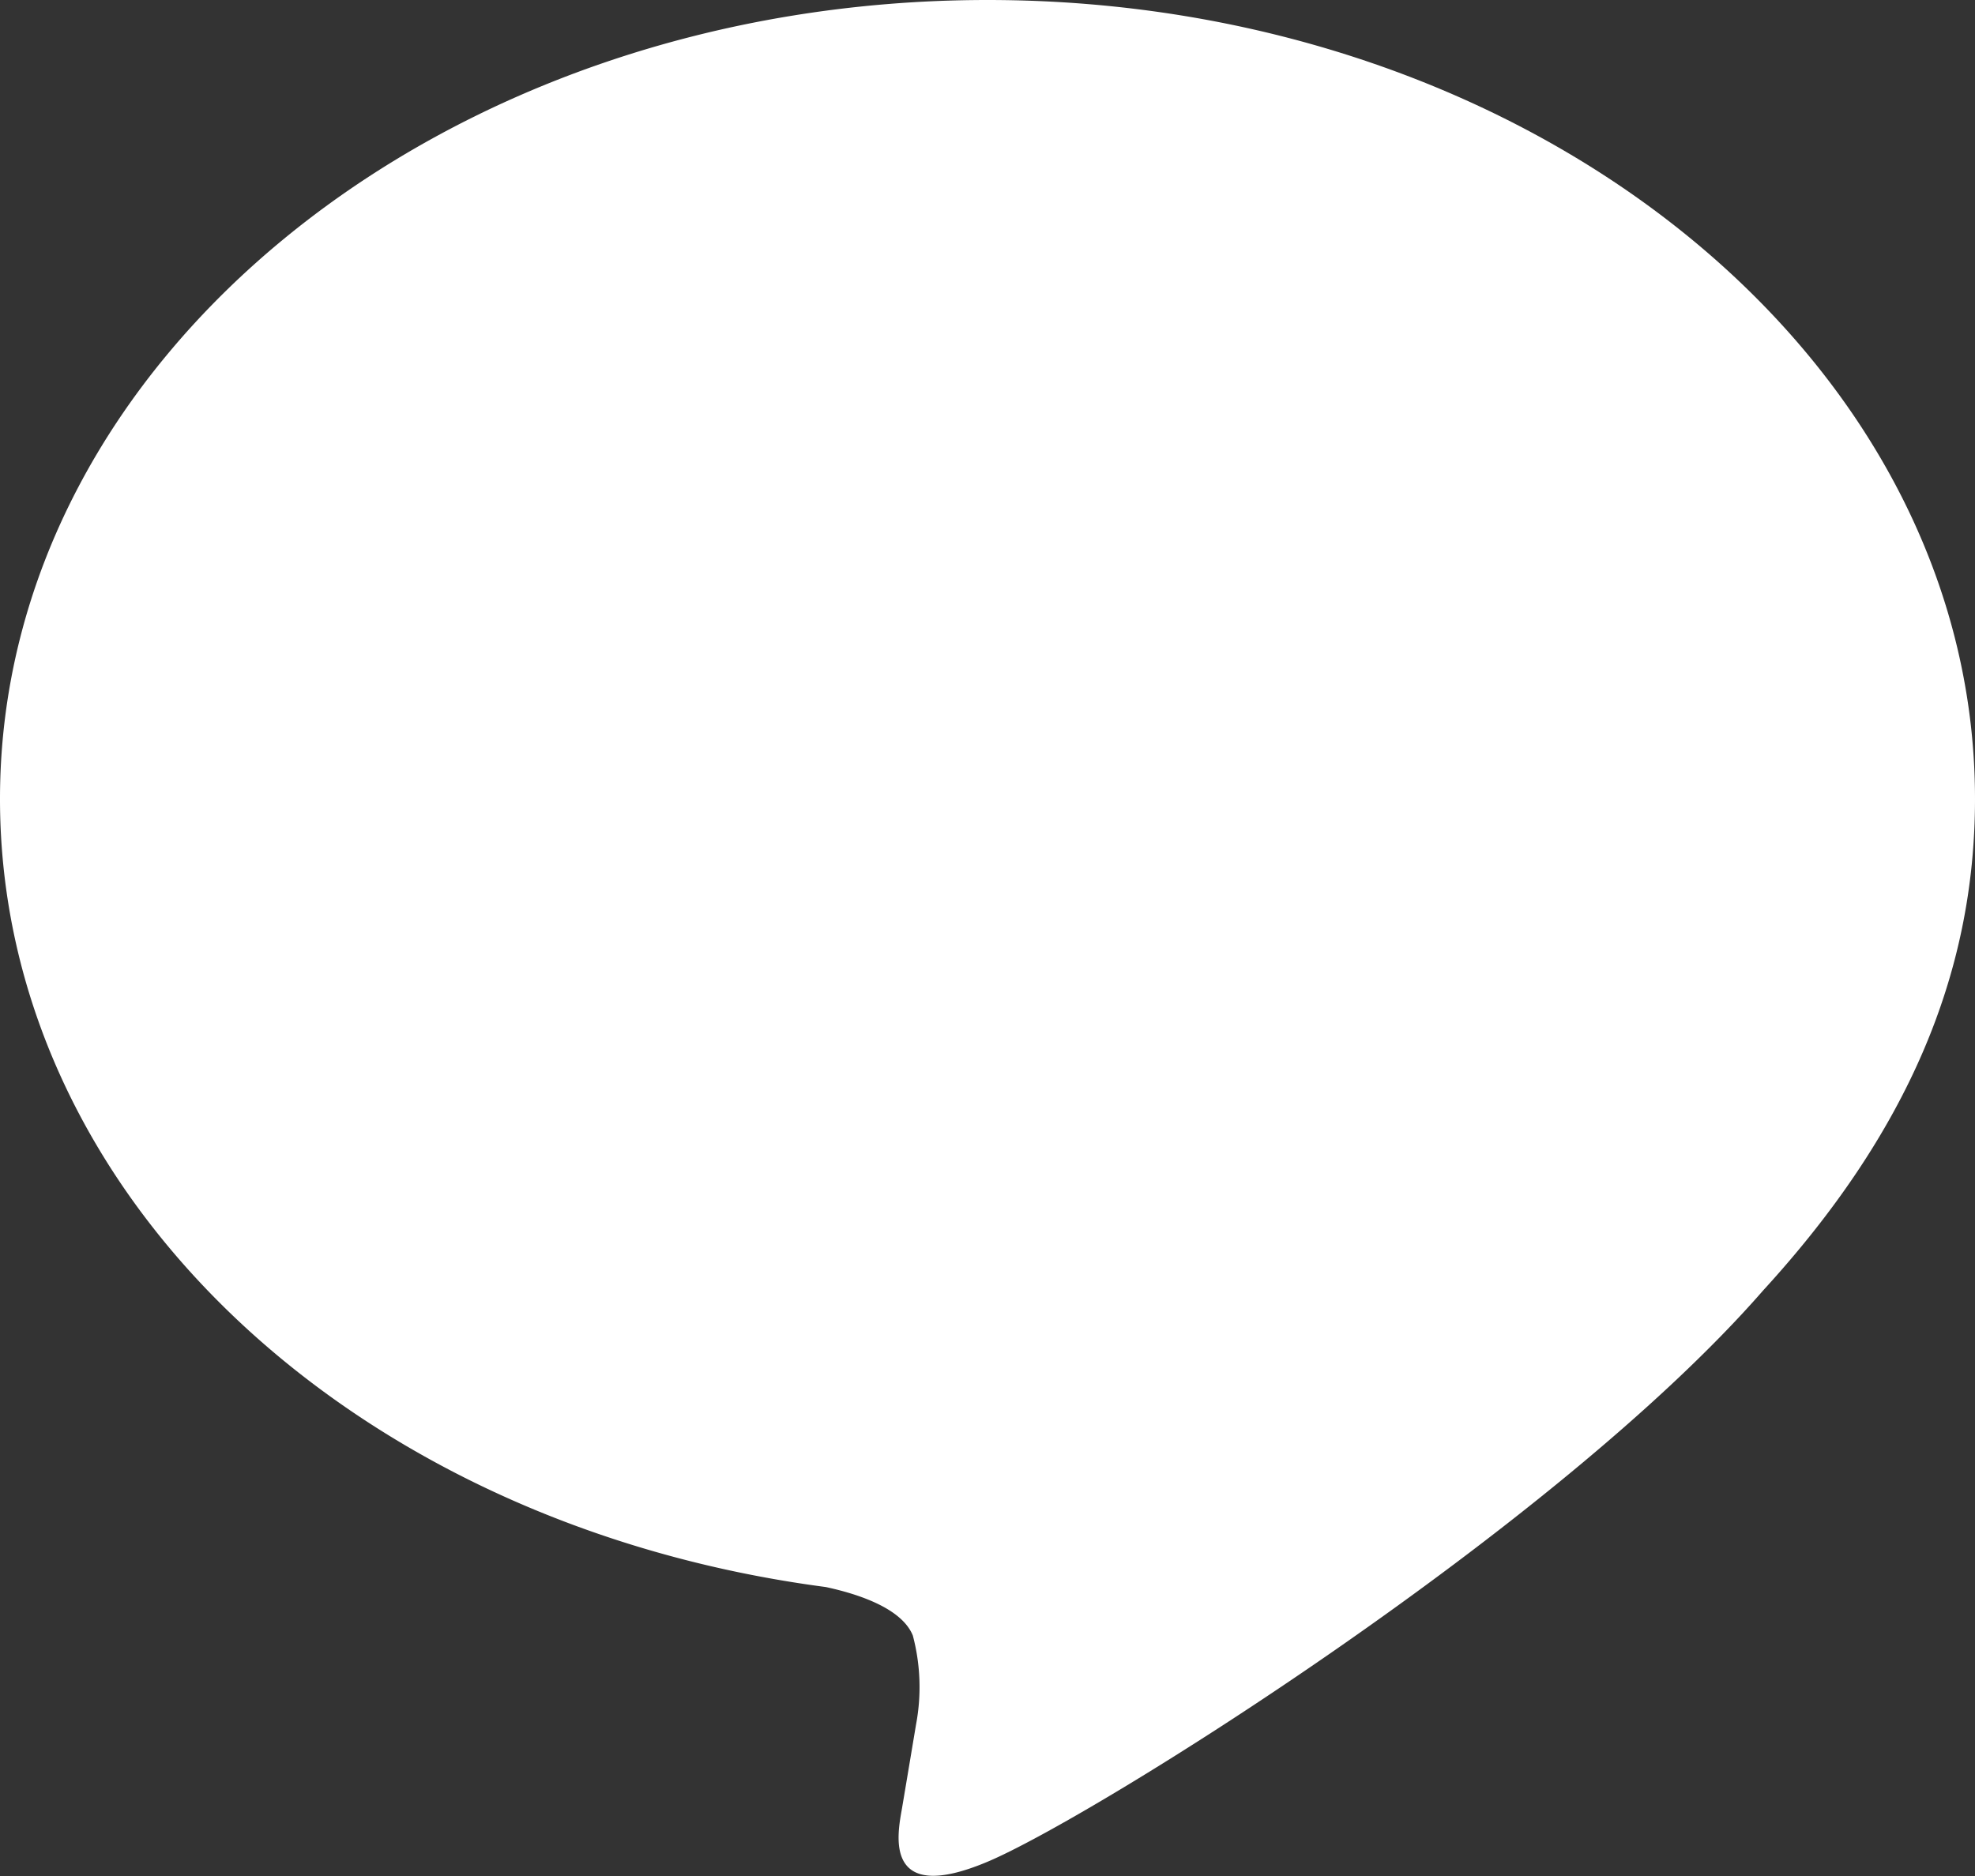 <svg xmlns="http://www.w3.org/2000/svg" xmlns:xlink="http://www.w3.org/1999/xlink" width="40" height="38" viewBox="0 0 40 38"><rect x="0" y="0" width="40" height="38" fill="#333333" stroke="none"/><defs><clipPath id="a"><rect width="40" height="38" fill="none"/></clipPath></defs><g clip-path="url(#a)"><path d="M40,16.182C40,7.259,31.028,0,20,0S0,7.259,0,16.182c0,8,7.115,14.7,16.726,15.965.651.14,1.538.428,1.762.983a4.084,4.084,0,0,1,.065,1.8s-.235,1.407-.286,1.707c-.087.5-.4,1.972,1.732,1.075s11.518-6.762,15.714-11.577h0C38.611,22.969,40,19.753,40,16.182" fill="#fff"/></g></svg>
